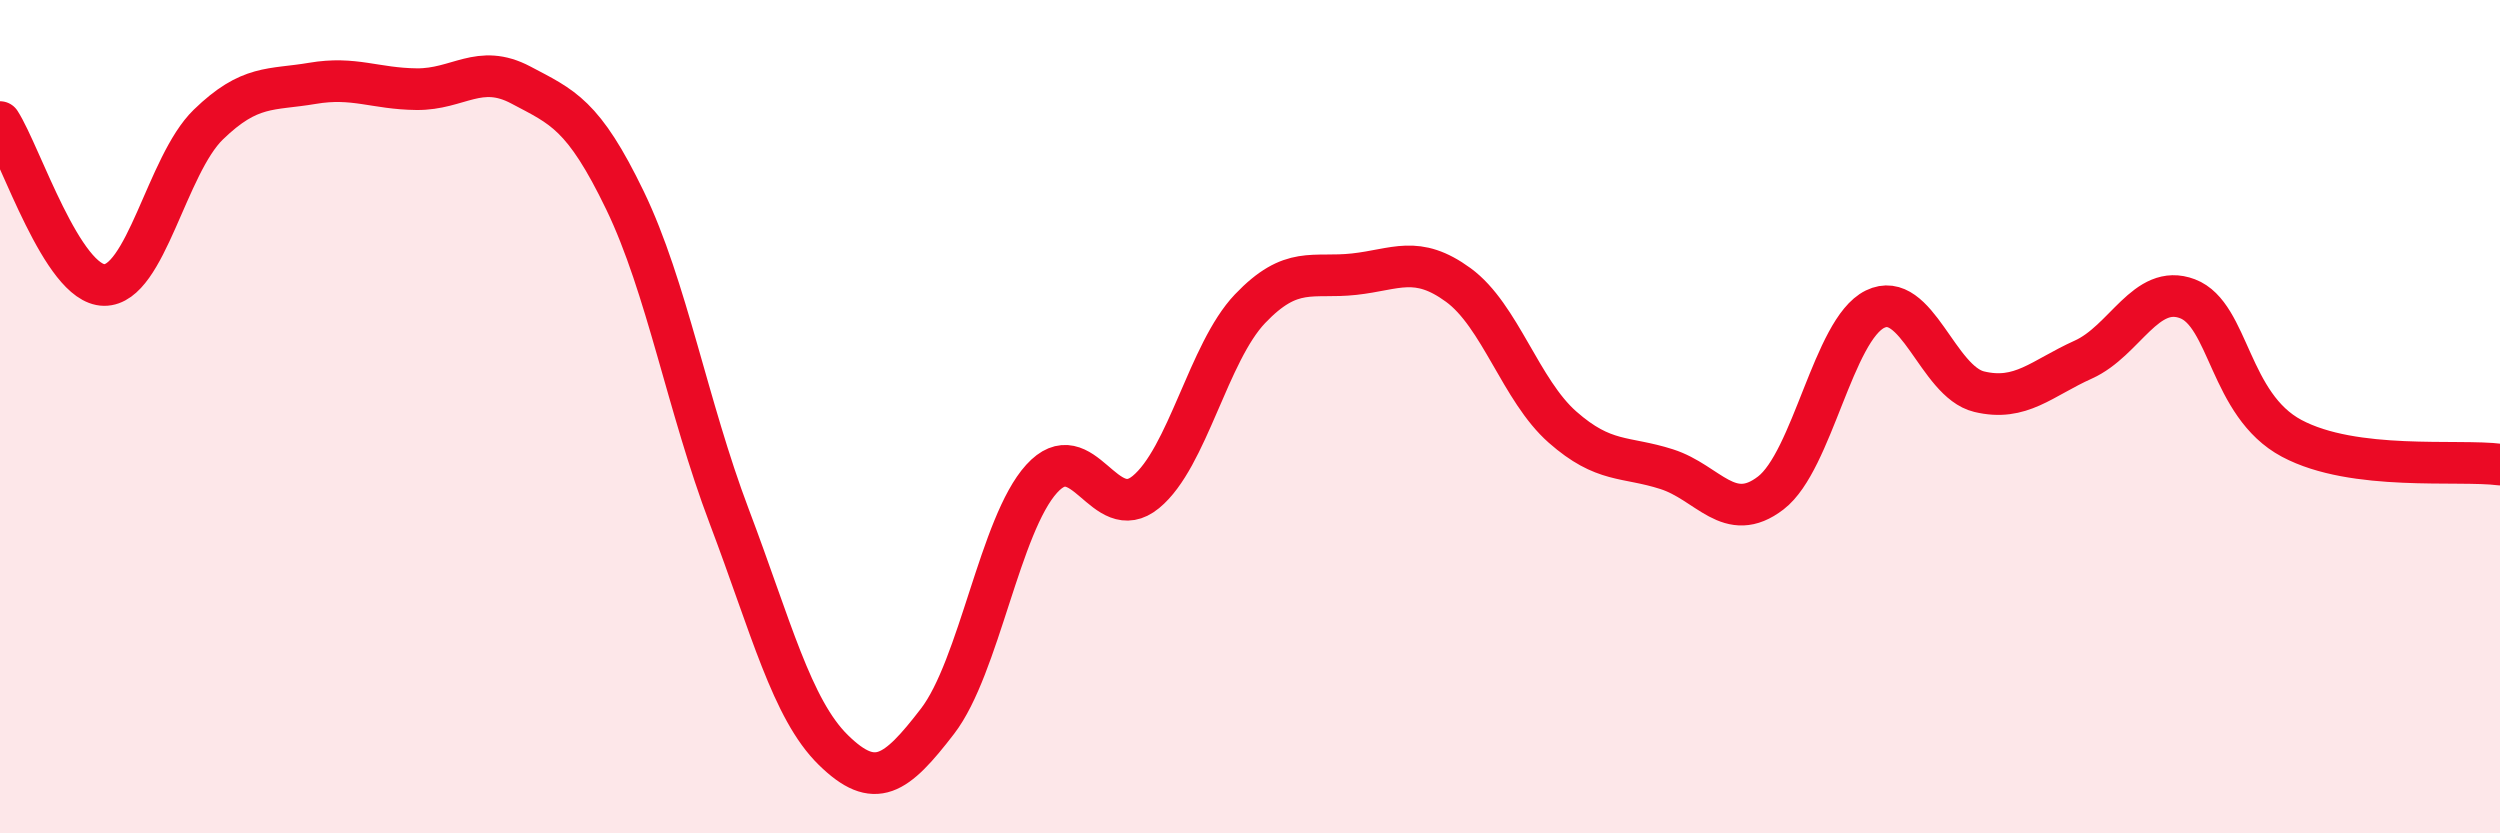 
    <svg width="60" height="20" viewBox="0 0 60 20" xmlns="http://www.w3.org/2000/svg">
      <path
        d="M 0,2.93 C 0.5,3.71 1.5,6.83 2.5,6.84 C 3.5,6.85 4,3.96 5,2.99 C 6,2.02 6.5,2.17 7.5,2 C 8.5,1.83 9,2.13 10,2.14 C 11,2.15 11.5,1.51 12.5,2.04 C 13.5,2.57 14,2.74 15,4.81 C 16,6.88 16.5,9.75 17.5,12.39 C 18.5,15.03 19,17.02 20,18 C 21,18.98 21.5,18.61 22.5,17.31 C 23.5,16.01 24,12.59 25,11.49 C 26,10.39 26.5,12.63 27.5,11.81 C 28.5,10.99 29,8.46 30,7.41 C 31,6.36 31.5,6.69 32.5,6.58 C 33.5,6.47 34,6.11 35,6.84 C 36,7.57 36.5,9.37 37.5,10.25 C 38.5,11.13 39,10.94 40,11.26 C 41,11.58 41.5,12.6 42.5,11.83 C 43.5,11.06 44,7.91 45,7.42 C 46,6.93 46.5,9.16 47.5,9.4 C 48.5,9.64 49,9.08 50,8.63 C 51,8.18 51.5,6.79 52.5,7.17 C 53.5,7.55 53.5,9.72 55,10.52 C 56.5,11.32 59,11.02 60,11.15L60 20L0 20Z"
        fill="#EB0A25"
        opacity="0.1"
        stroke-linecap="round"
        stroke-linejoin="round"
      />
      <path
        d="M 0,2.93 C 0.5,3.71 1.5,6.83 2.5,6.84 C 3.5,6.85 4,3.96 5,2.99 C 6,2.02 6.5,2.17 7.5,2 C 8.5,1.83 9,2.13 10,2.14 C 11,2.15 11.5,1.51 12.5,2.04 C 13.5,2.57 14,2.74 15,4.81 C 16,6.88 16.5,9.75 17.5,12.39 C 18.5,15.03 19,17.02 20,18 C 21,18.98 21.5,18.61 22.5,17.31 C 23.5,16.01 24,12.59 25,11.49 C 26,10.39 26.5,12.63 27.5,11.81 C 28.5,10.99 29,8.46 30,7.41 C 31,6.36 31.5,6.69 32.5,6.58 C 33.5,6.47 34,6.11 35,6.84 C 36,7.57 36.5,9.37 37.5,10.25 C 38.5,11.13 39,10.94 40,11.26 C 41,11.58 41.5,12.6 42.5,11.83 C 43.5,11.06 44,7.91 45,7.42 C 46,6.93 46.5,9.16 47.5,9.4 C 48.5,9.64 49,9.08 50,8.63 C 51,8.18 51.5,6.79 52.5,7.17 C 53.5,7.55 53.5,9.72 55,10.52 C 56.5,11.32 59,11.02 60,11.15"
        stroke="#EB0A25"
        stroke-width="1"
        fill="none"
        stroke-linecap="round"
        stroke-linejoin="round"
      />
    </svg>
  
